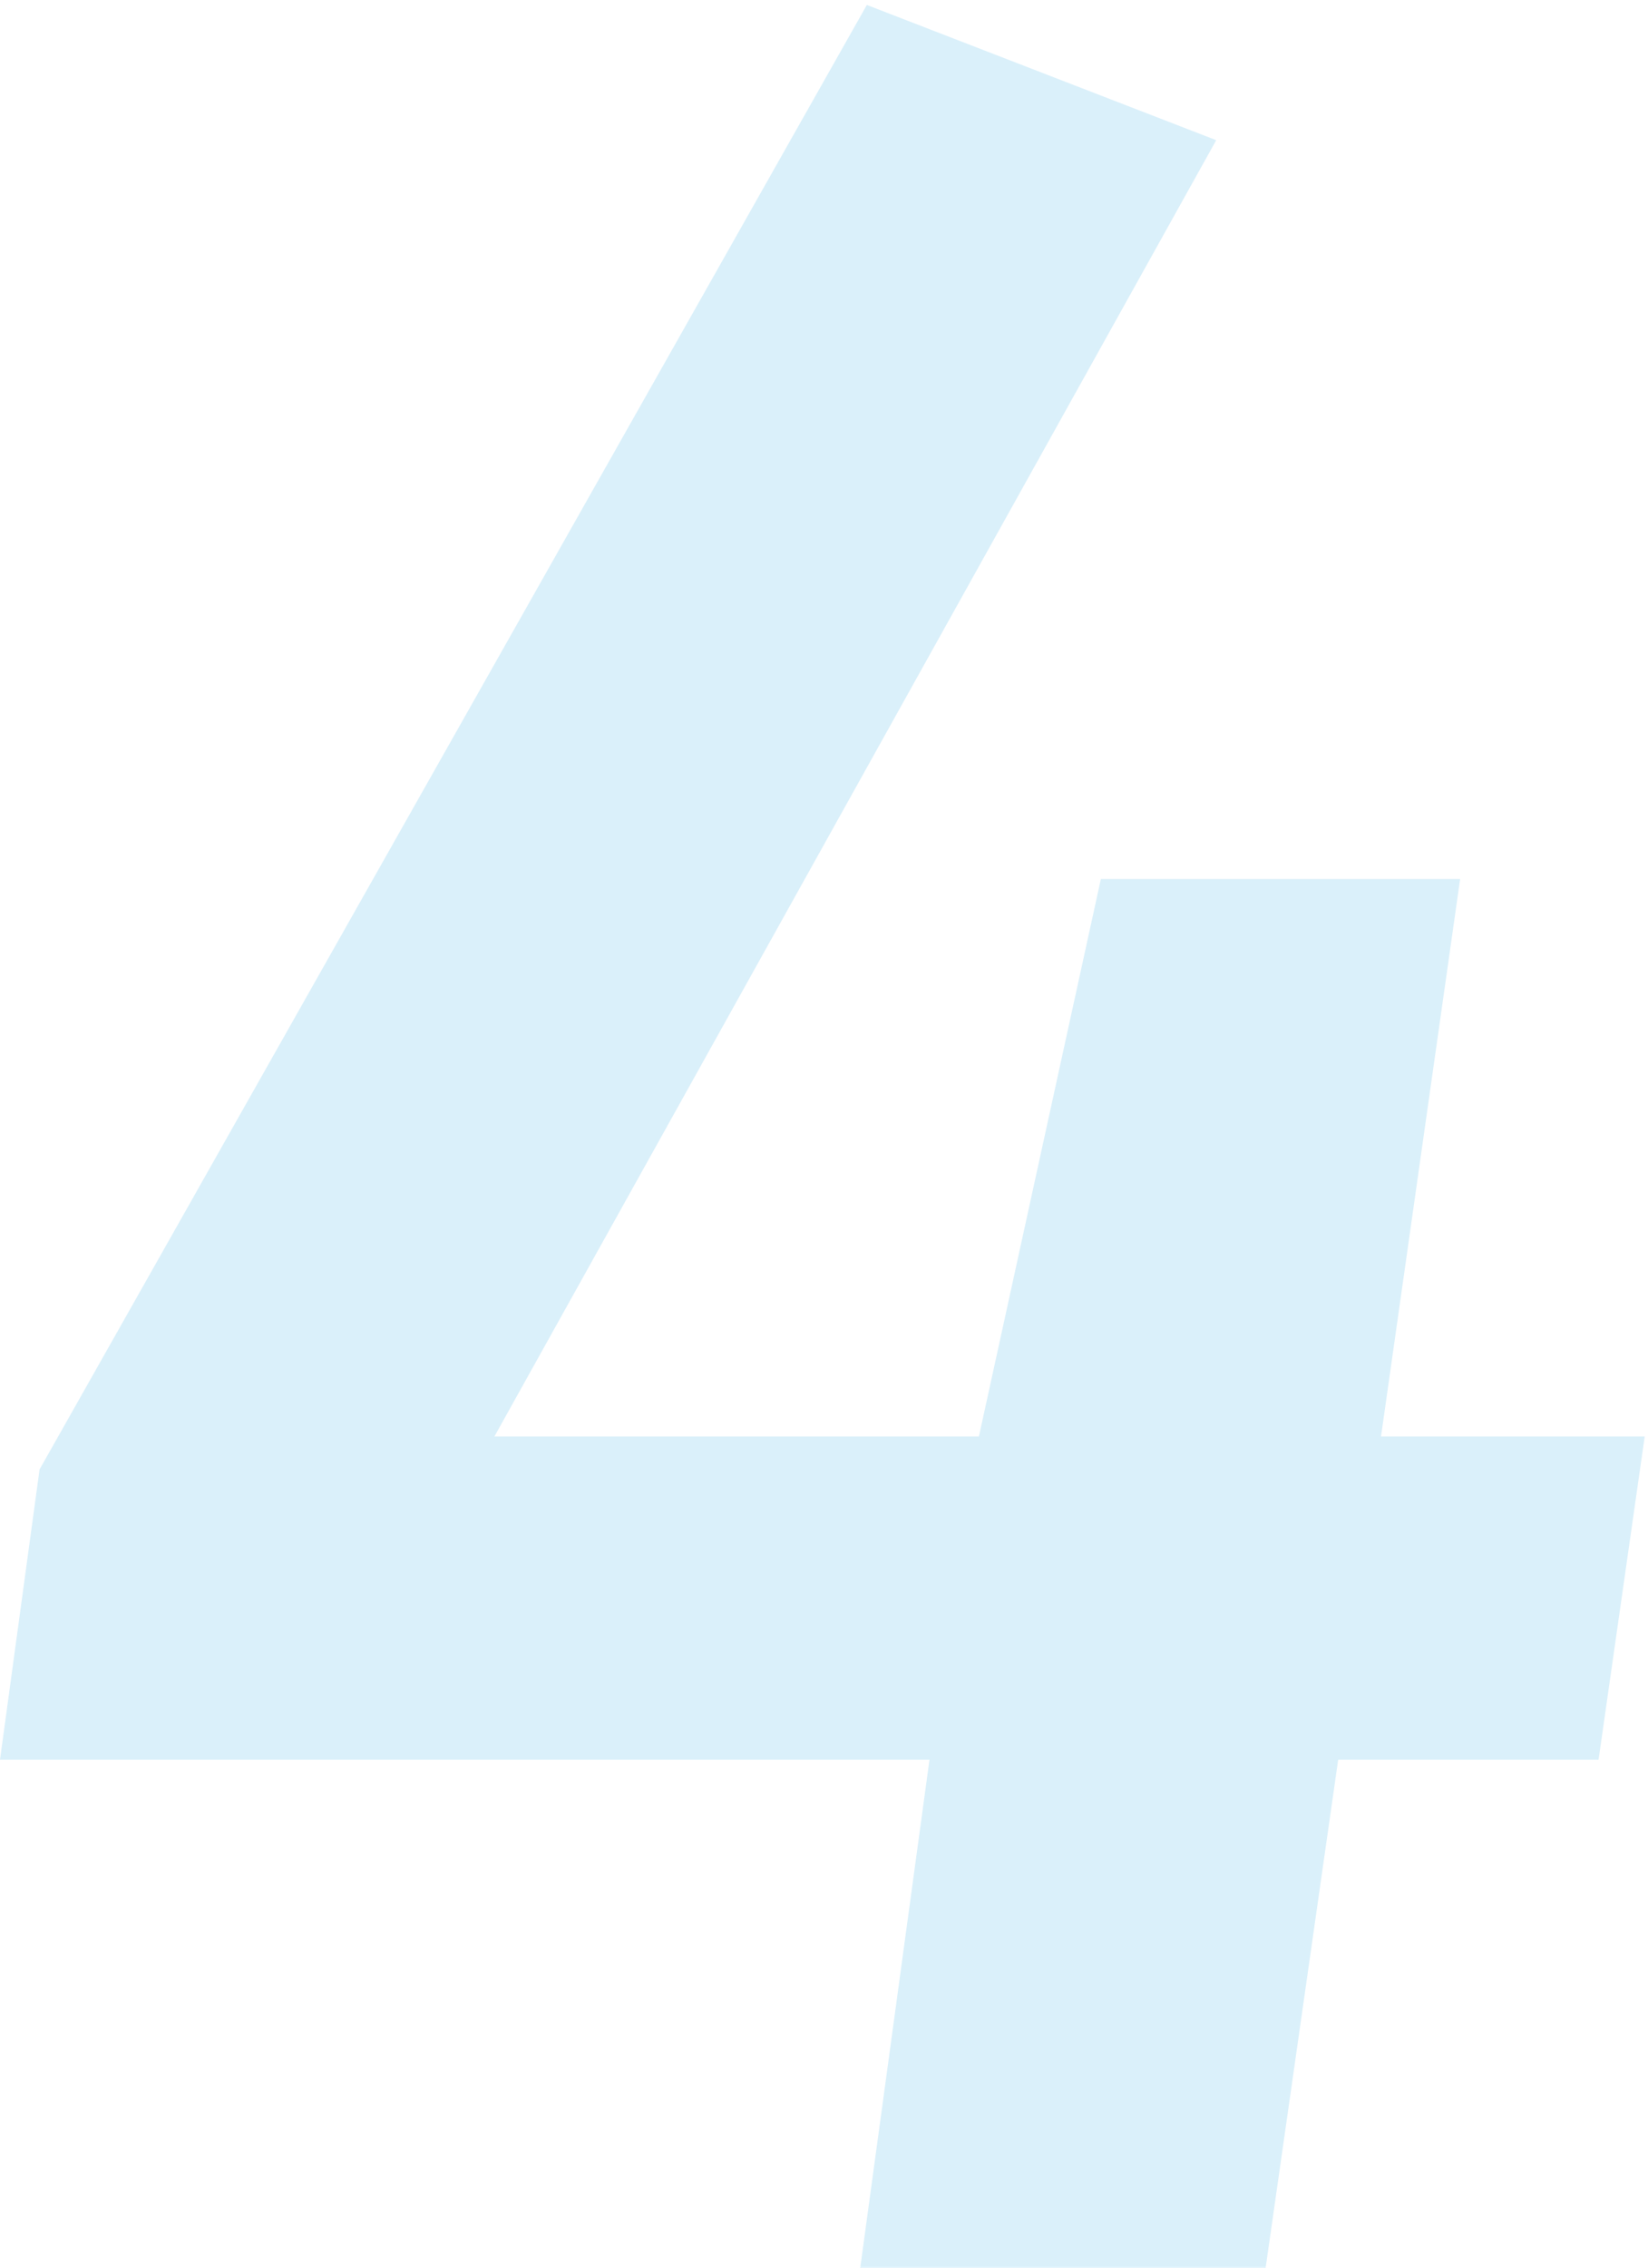<svg width="96" height="132" viewBox="0 0 96 132" fill="none" xmlns="http://www.w3.org/2000/svg">
<path d="M95.808 83.616L93.12 102.432H77.952L73.728 132H50.112L54.144 102.432H0L2.304 85.536L50.496 0.288L70.848 8.16L28.8 83.616H57.024L64.128 51.168H85.056L80.448 83.616H95.808Z" fill="#A3DAF4" fill-opacity="0.4"/>
</svg>
